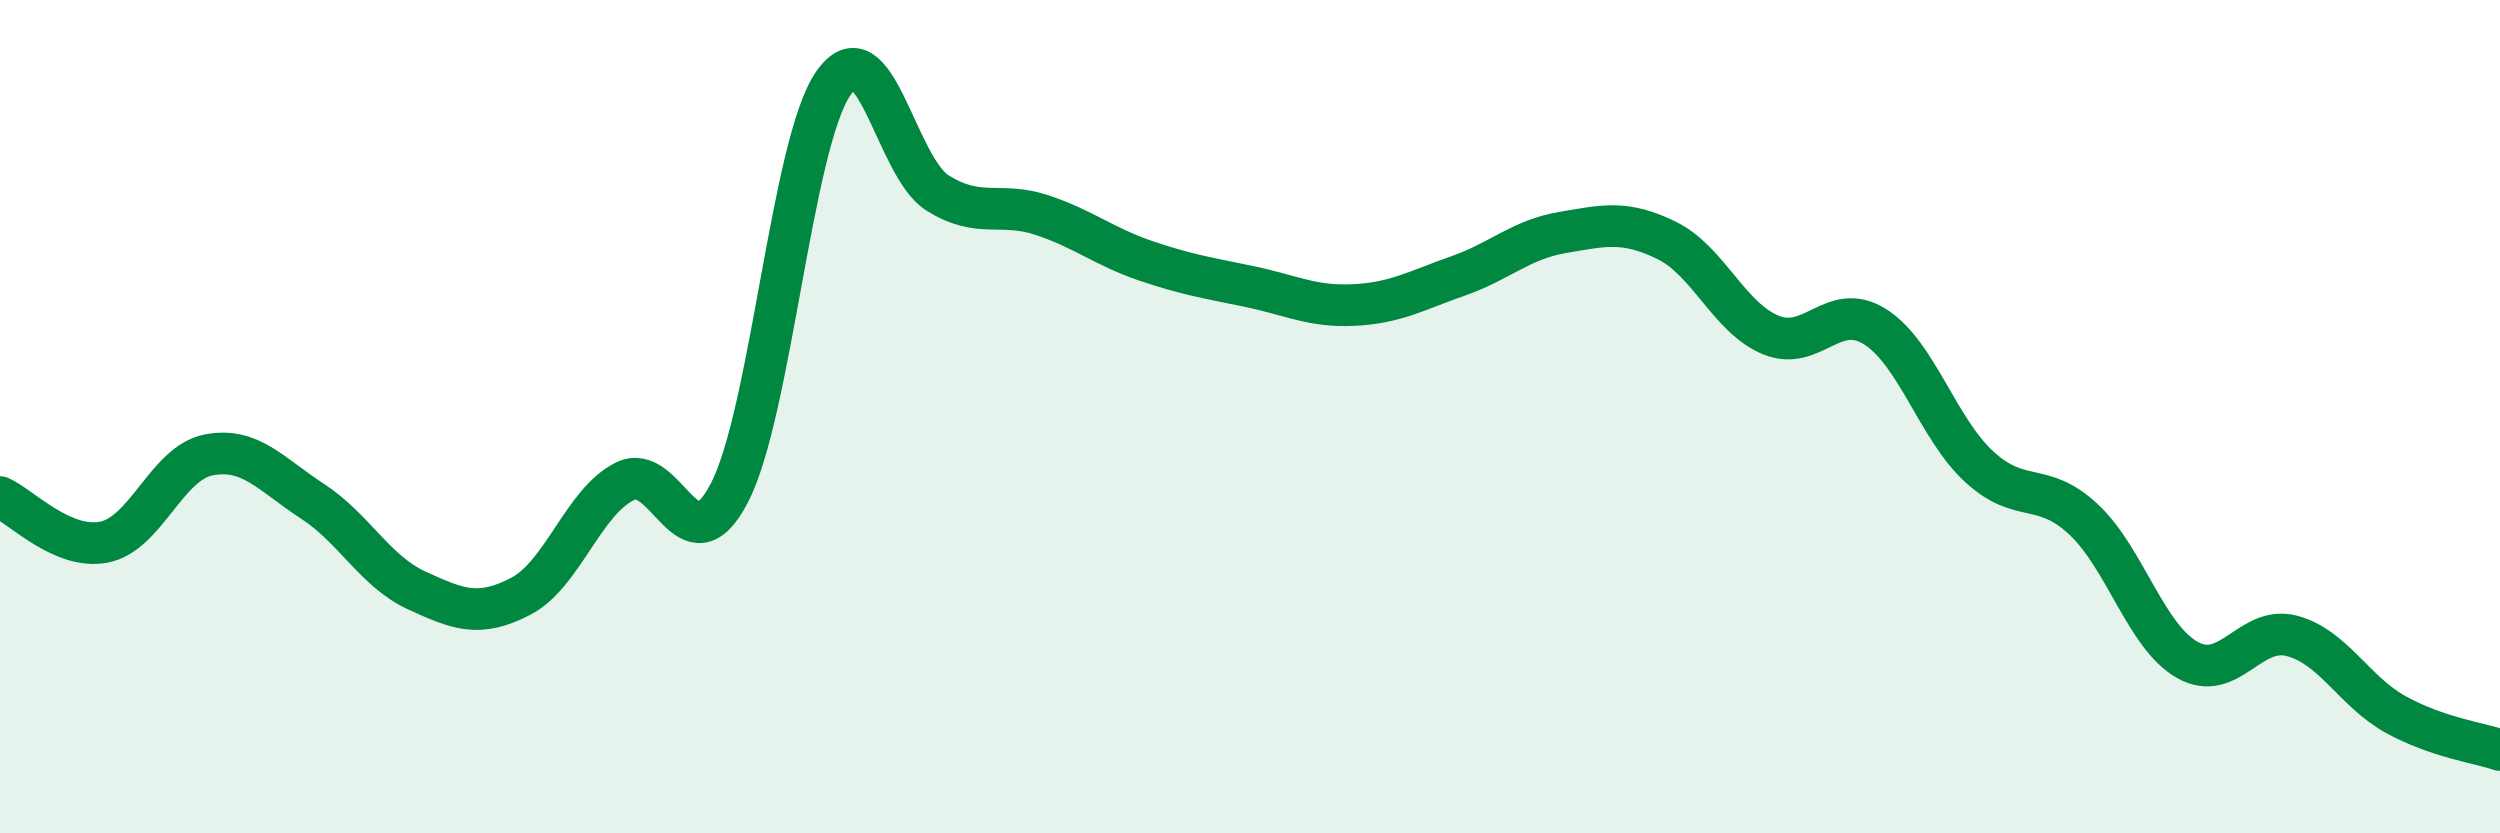
    <svg width="60" height="20" viewBox="0 0 60 20" xmlns="http://www.w3.org/2000/svg">
      <path
        d="M 0,11.93 C 0.5,12.15 1.5,13.21 2.5,13.01 C 3.5,12.81 4,11.12 5,10.92 C 6,10.72 6.5,11.38 7.5,12.03 C 8.5,12.68 9,13.71 10,14.17 C 11,14.63 11.5,14.83 12.5,14.31 C 13.5,13.79 14,12.04 15,11.55 C 16,11.06 16.5,13.75 17.5,11.84 C 18.5,9.93 19,3.44 20,2 C 21,0.56 21.5,4 22.5,4.63 C 23.5,5.26 24,4.83 25,5.16 C 26,5.49 26.5,5.92 27.5,6.26 C 28.5,6.6 29,6.67 30,6.88 C 31,7.09 31.5,7.37 32.5,7.32 C 33.5,7.27 34,6.97 35,6.62 C 36,6.27 36.5,5.75 37.5,5.58 C 38.5,5.41 39,5.28 40,5.77 C 41,6.26 41.5,7.63 42.5,8.04 C 43.5,8.45 44,7.21 45,7.84 C 46,8.47 46.5,10.28 47.5,11.2 C 48.5,12.12 49,11.53 50,12.46 C 51,13.39 51.5,15.28 52.5,15.84 C 53.5,16.4 54,15 55,15.26 C 56,15.52 56.5,16.6 57.5,17.15 C 58.5,17.7 59.5,17.83 60,18L60 20L0 20Z"
        fill="#008740"
        opacity="0.1"
        stroke-linecap="round"
        stroke-linejoin="round"
      />
      <path
        d="M 0,11.93 C 0.5,12.15 1.5,13.21 2.5,13.01 C 3.5,12.81 4,11.12 5,10.92 C 6,10.72 6.5,11.38 7.5,12.03 C 8.5,12.68 9,13.71 10,14.17 C 11,14.63 11.5,14.83 12.5,14.31 C 13.5,13.79 14,12.04 15,11.55 C 16,11.06 16.5,13.75 17.5,11.84 C 18.5,9.93 19,3.44 20,2 C 21,0.56 21.5,4 22.5,4.63 C 23.5,5.26 24,4.83 25,5.16 C 26,5.49 26.5,5.92 27.5,6.26 C 28.5,6.6 29,6.67 30,6.88 C 31,7.09 31.5,7.37 32.5,7.32 C 33.5,7.27 34,6.97 35,6.62 C 36,6.27 36.5,5.75 37.5,5.58 C 38.5,5.41 39,5.28 40,5.77 C 41,6.26 41.5,7.63 42.5,8.04 C 43.5,8.45 44,7.21 45,7.84 C 46,8.47 46.5,10.28 47.5,11.2 C 48.5,12.12 49,11.53 50,12.46 C 51,13.39 51.5,15.28 52.5,15.84 C 53.5,16.4 54,15 55,15.26 C 56,15.52 56.5,16.6 57.5,17.15 C 58.5,17.7 59.5,17.83 60,18"
        stroke="#008740"
        stroke-width="1"
        fill="none"
        stroke-linecap="round"
        stroke-linejoin="round"
      />
    </svg>
  